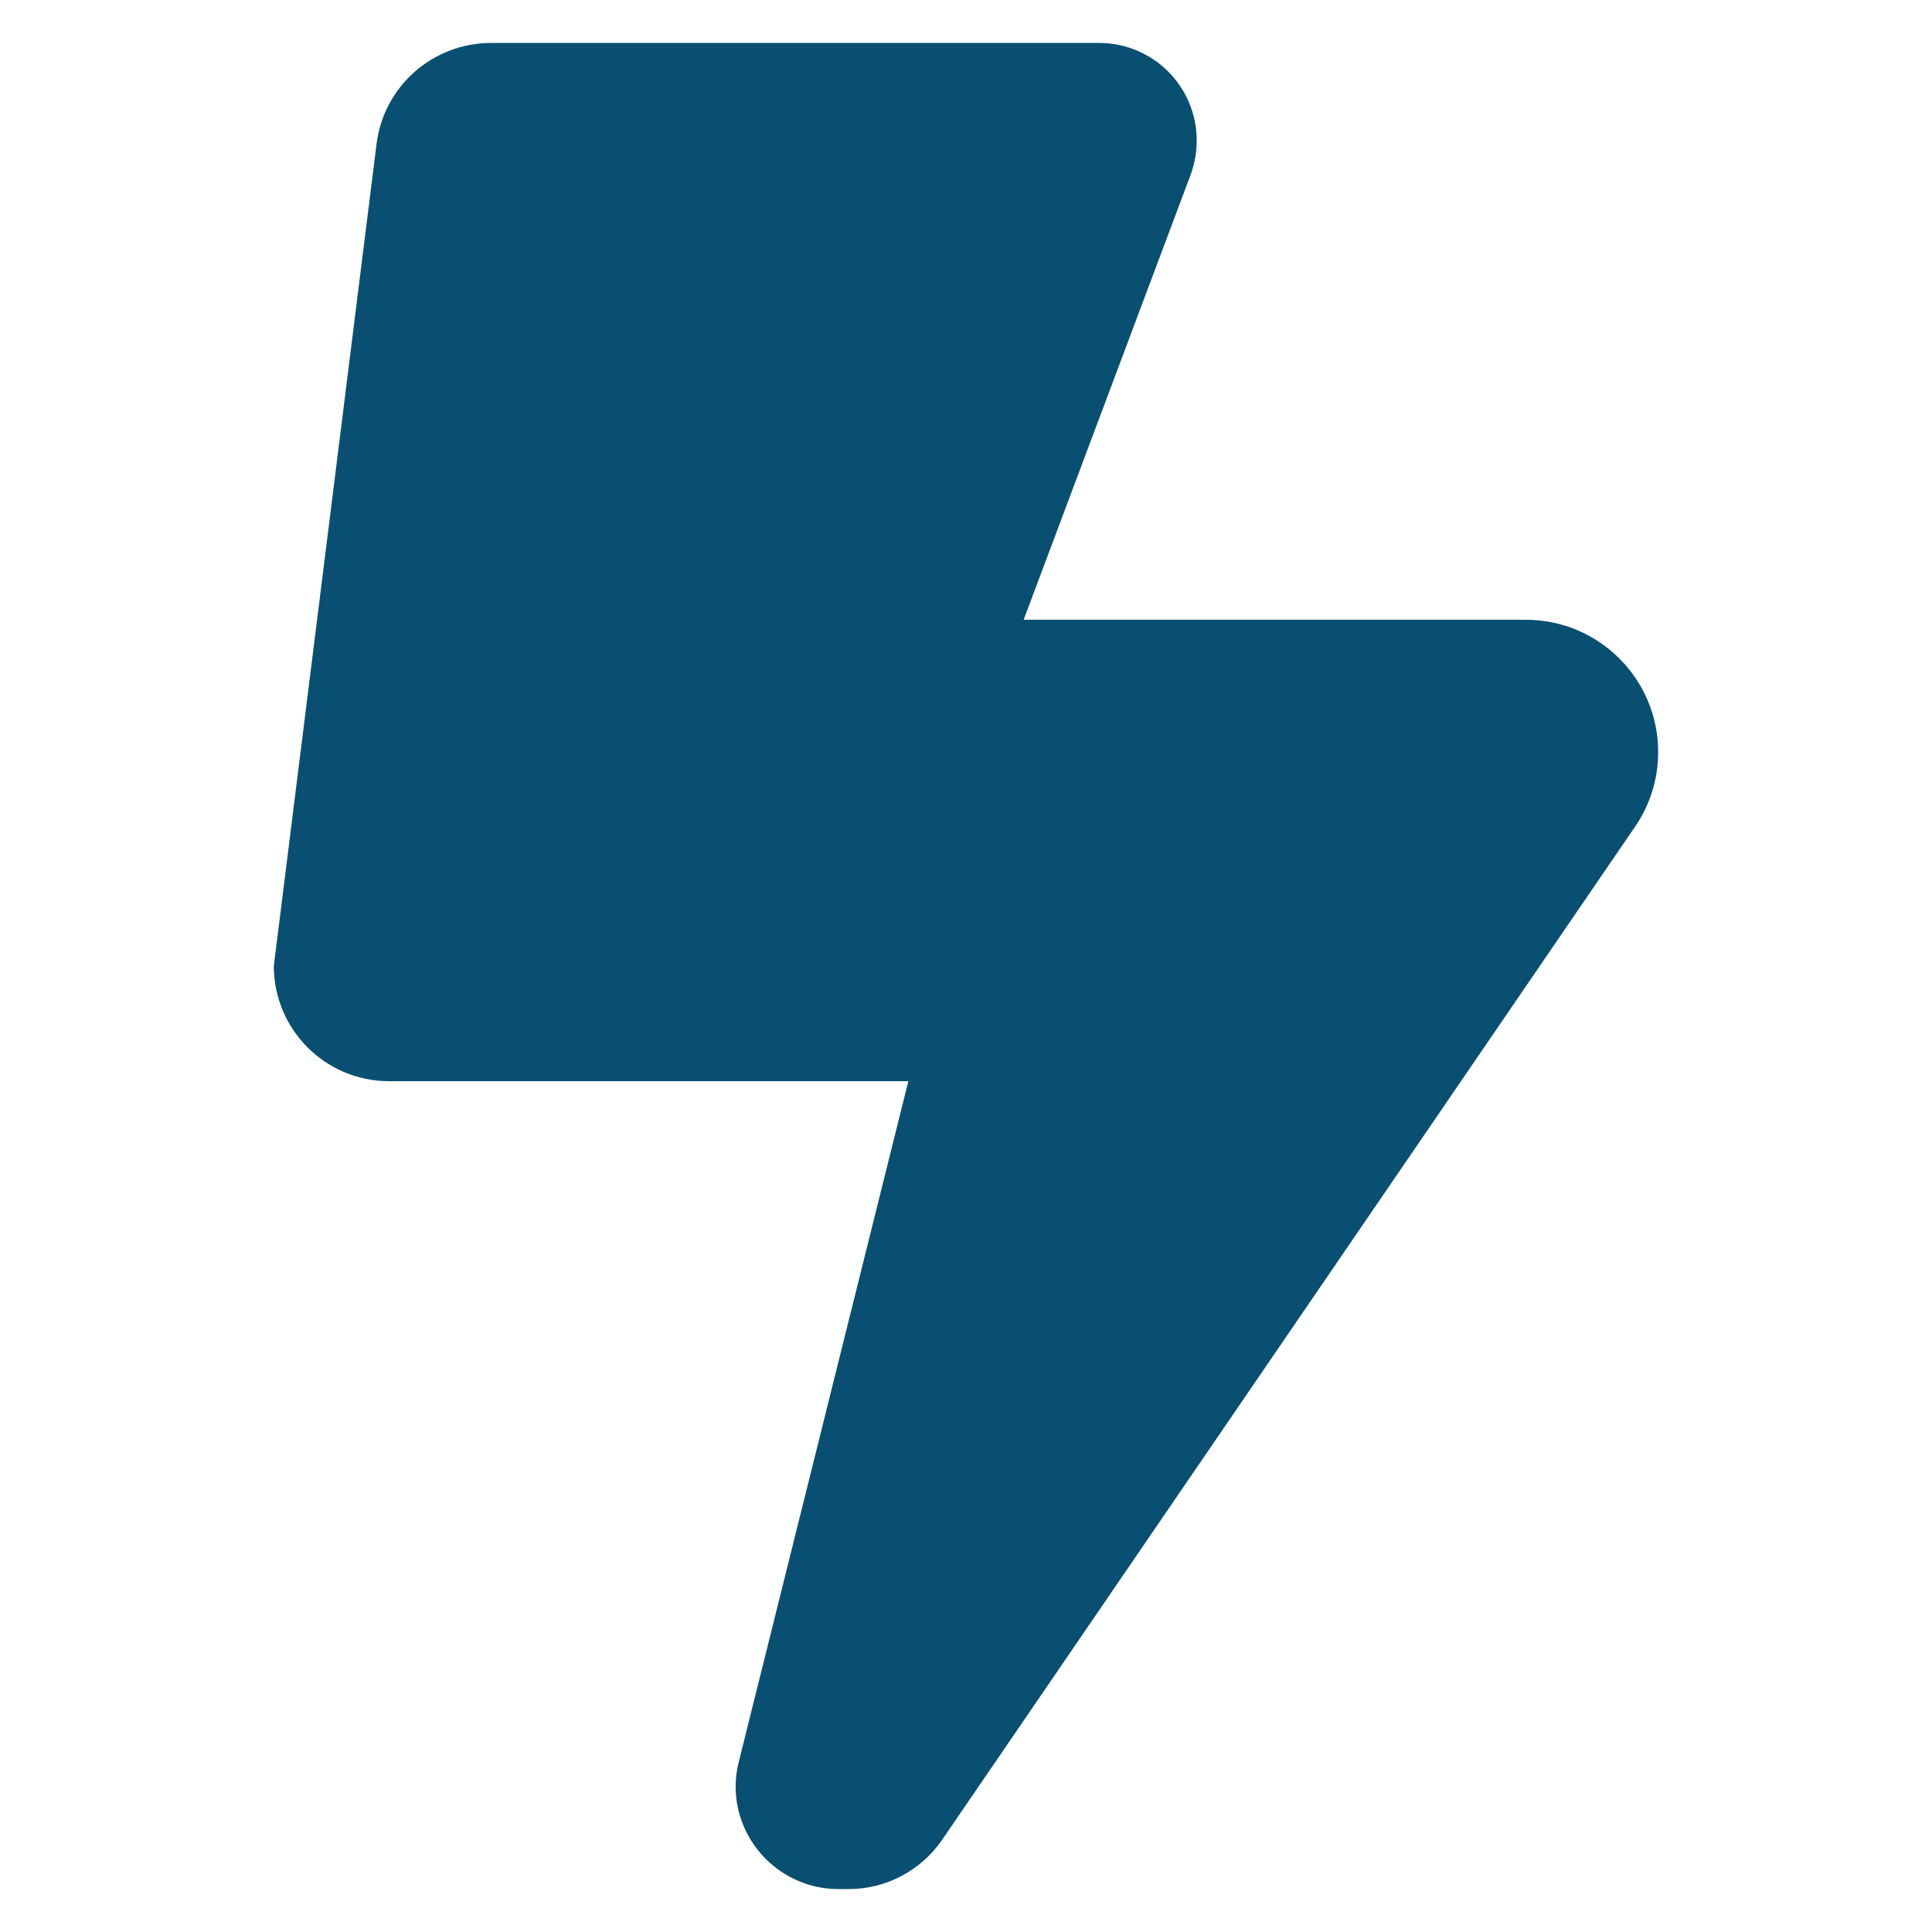 <?xml version="1.0" encoding="UTF-8" standalone="no"?> <svg xmlns="http://www.w3.org/2000/svg" xmlns:xlink="http://www.w3.org/1999/xlink" xmlns:serif="http://www.serif.com/" width="100%" height="100%" viewBox="0 0 45 45" version="1.1" xml:space="preserve" style="fill-rule:evenodd;clip-rule:evenodd;stroke-linejoin:round;stroke-miterlimit:2;"><g id="Indigo-Blue"><path id="Bolt-Lightning" d="M6.378,22.496l2.393,-19.145c0.168,-1.343 1.31,-2.351 2.67,-2.351l14.157,-0c1.26,-0 2.276,1.016 2.276,2.276c-0,0.268 -0.05,0.545 -0.143,0.797l-3.888,10.362l11.697,-0c1.696,-0 3.082,1.377 3.082,3.082c-0,0.621 -0.185,1.225 -0.538,1.738l-16.138,23.595c-0.496,0.722 -1.31,1.15 -2.175,1.15l-0.243,0c-1.319,0 -2.394,-1.075 -2.394,-2.393c0,-0.193 0.026,-0.386 0.076,-0.579l3.947,-15.845l-12.092,-0c-1.486,-0 -2.687,-1.201 -2.687,-2.687Z" style="fill:#094f72;fill-rule:nonzero;"></path></g></svg> 